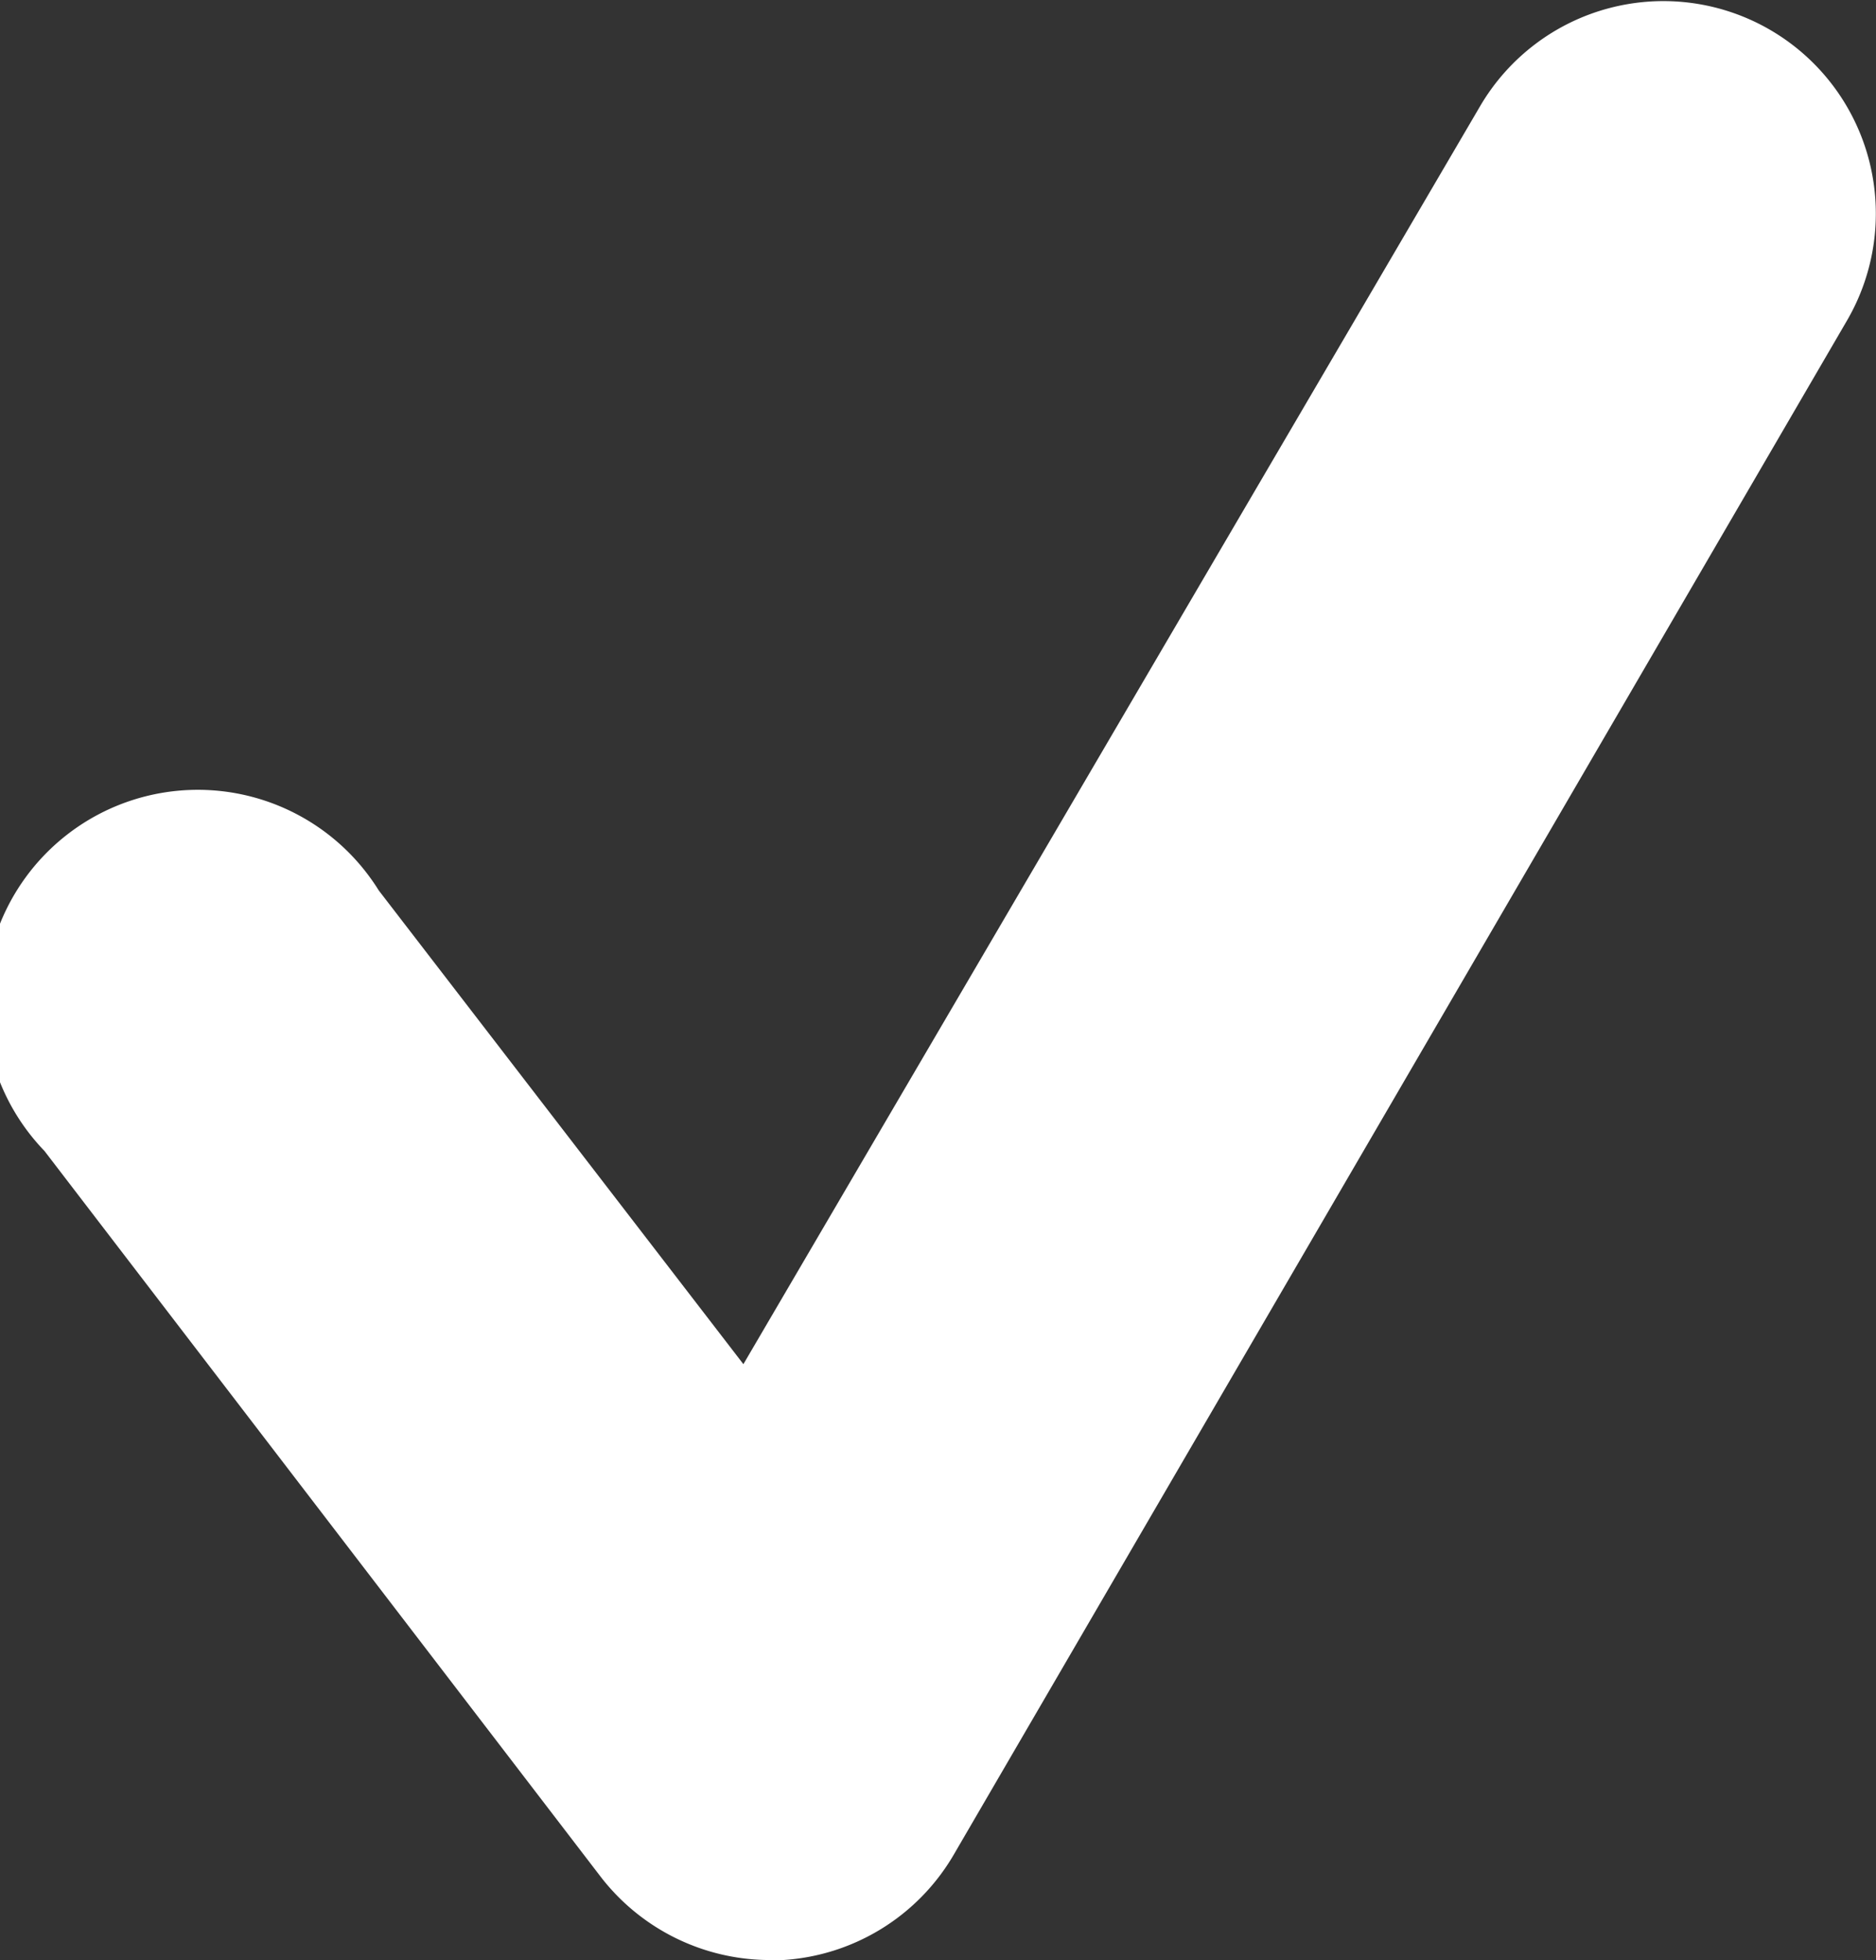 <svg xmlns="http://www.w3.org/2000/svg" viewBox="0 0 19.81 20.69"><rect x="0" y="0" width="19.81" height="20.69" fill="#333333" stroke="none"/><defs><style>.cls-1{fill:#fff;fill-rule:evenodd;}</style></defs><title>splash-bullet</title><g id="Layer_2" data-name="Layer 2"><g id="Layer_1-2" data-name="Layer 1"><path class="cls-1" d="M8.13,20.69a2.26,2.26,0,0,1-1.78-.87L.47,12.15A2.25,2.25,0,1,1,4,9.4l3.85,5L15.63,1.12A2.24,2.24,0,1,1,19.5,3.39L10.07,19.58a2.25,2.25,0,0,1-1.8,1.11Z"/></g></g></svg>
